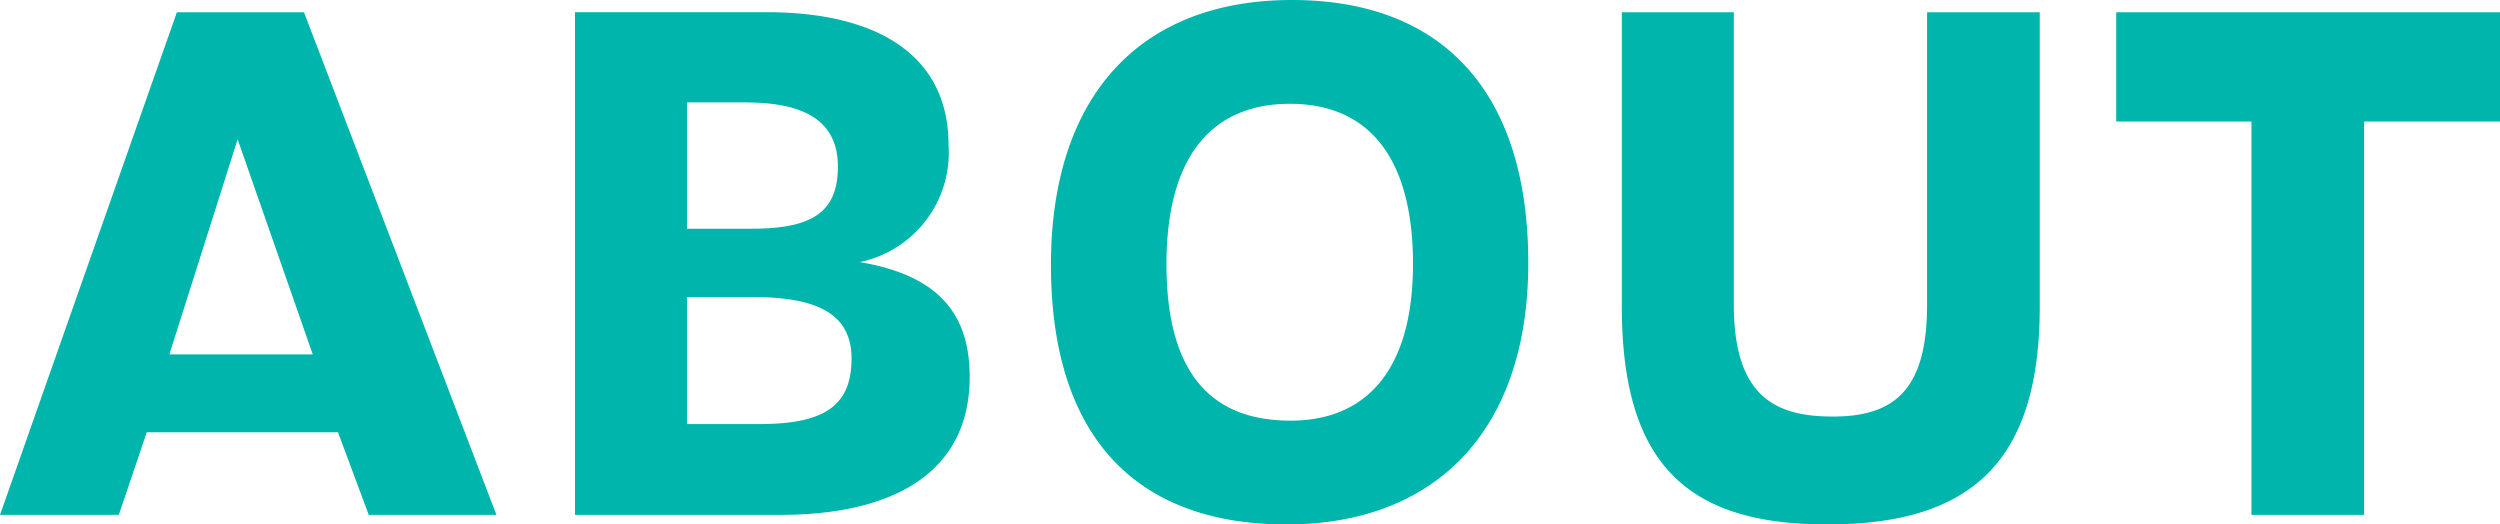 <svg xmlns="http://www.w3.org/2000/svg" width="80.542" height="16.896" viewBox="0 0 80.542 16.896"><path d="M12.672,0h4.114l-6.2-16.192H6.49L.792,0H4.62l.9-2.662h6.16ZM6.248-5.17l2.2-6.93,2.42,6.93Zm25.784.726c0-1.914-.88-3.256-3.542-3.7a3.6,3.6,0,0,0,2.86-3.784c0-2.772-2.134-4.268-5.874-4.268h-6.16V0h6.6C29.678,0,32.032-1.43,32.032-4.444ZM22.924-9.218v-4.07h1.892c1.958,0,2.97.638,2.97,2.068,0,1.474-.836,2-2.772,2Zm0,6.292V-7.018h2.112c2.024,0,3.19.506,3.19,1.98,0,1.54-.9,2.112-2.97,2.112ZM42.24.308c4.73,0,7.788-2.948,7.788-8.426,0-5.5-2.75-8.47-7.612-8.47-4.906,0-7.766,3.1-7.766,8.536C34.65-2.574,37.334.308,42.24.308Zm.132-3.344c-2.552,0-4-1.518-4-5.038s1.5-5.17,3.982-5.17c2.464,0,3.96,1.65,3.96,5.17C46.31-4.62,44.77-3.036,42.372-3.036ZM59.664.308c4.686,0,6.842-2.068,6.842-7.018v-9.482h-3.63v9.416c0,2.728-1.034,3.608-3.036,3.608-1.848,0-3.19-.638-3.19-3.608v-9.416H53.042V-6.71C53.042-1.474,55.308.308,59.664.308Zm21.67-12.98v-3.52H68.97v3.52h4.356V0h3.63V-12.672Z" transform="translate(-0.792 16.588)" fill="#00b6ac"/></svg>